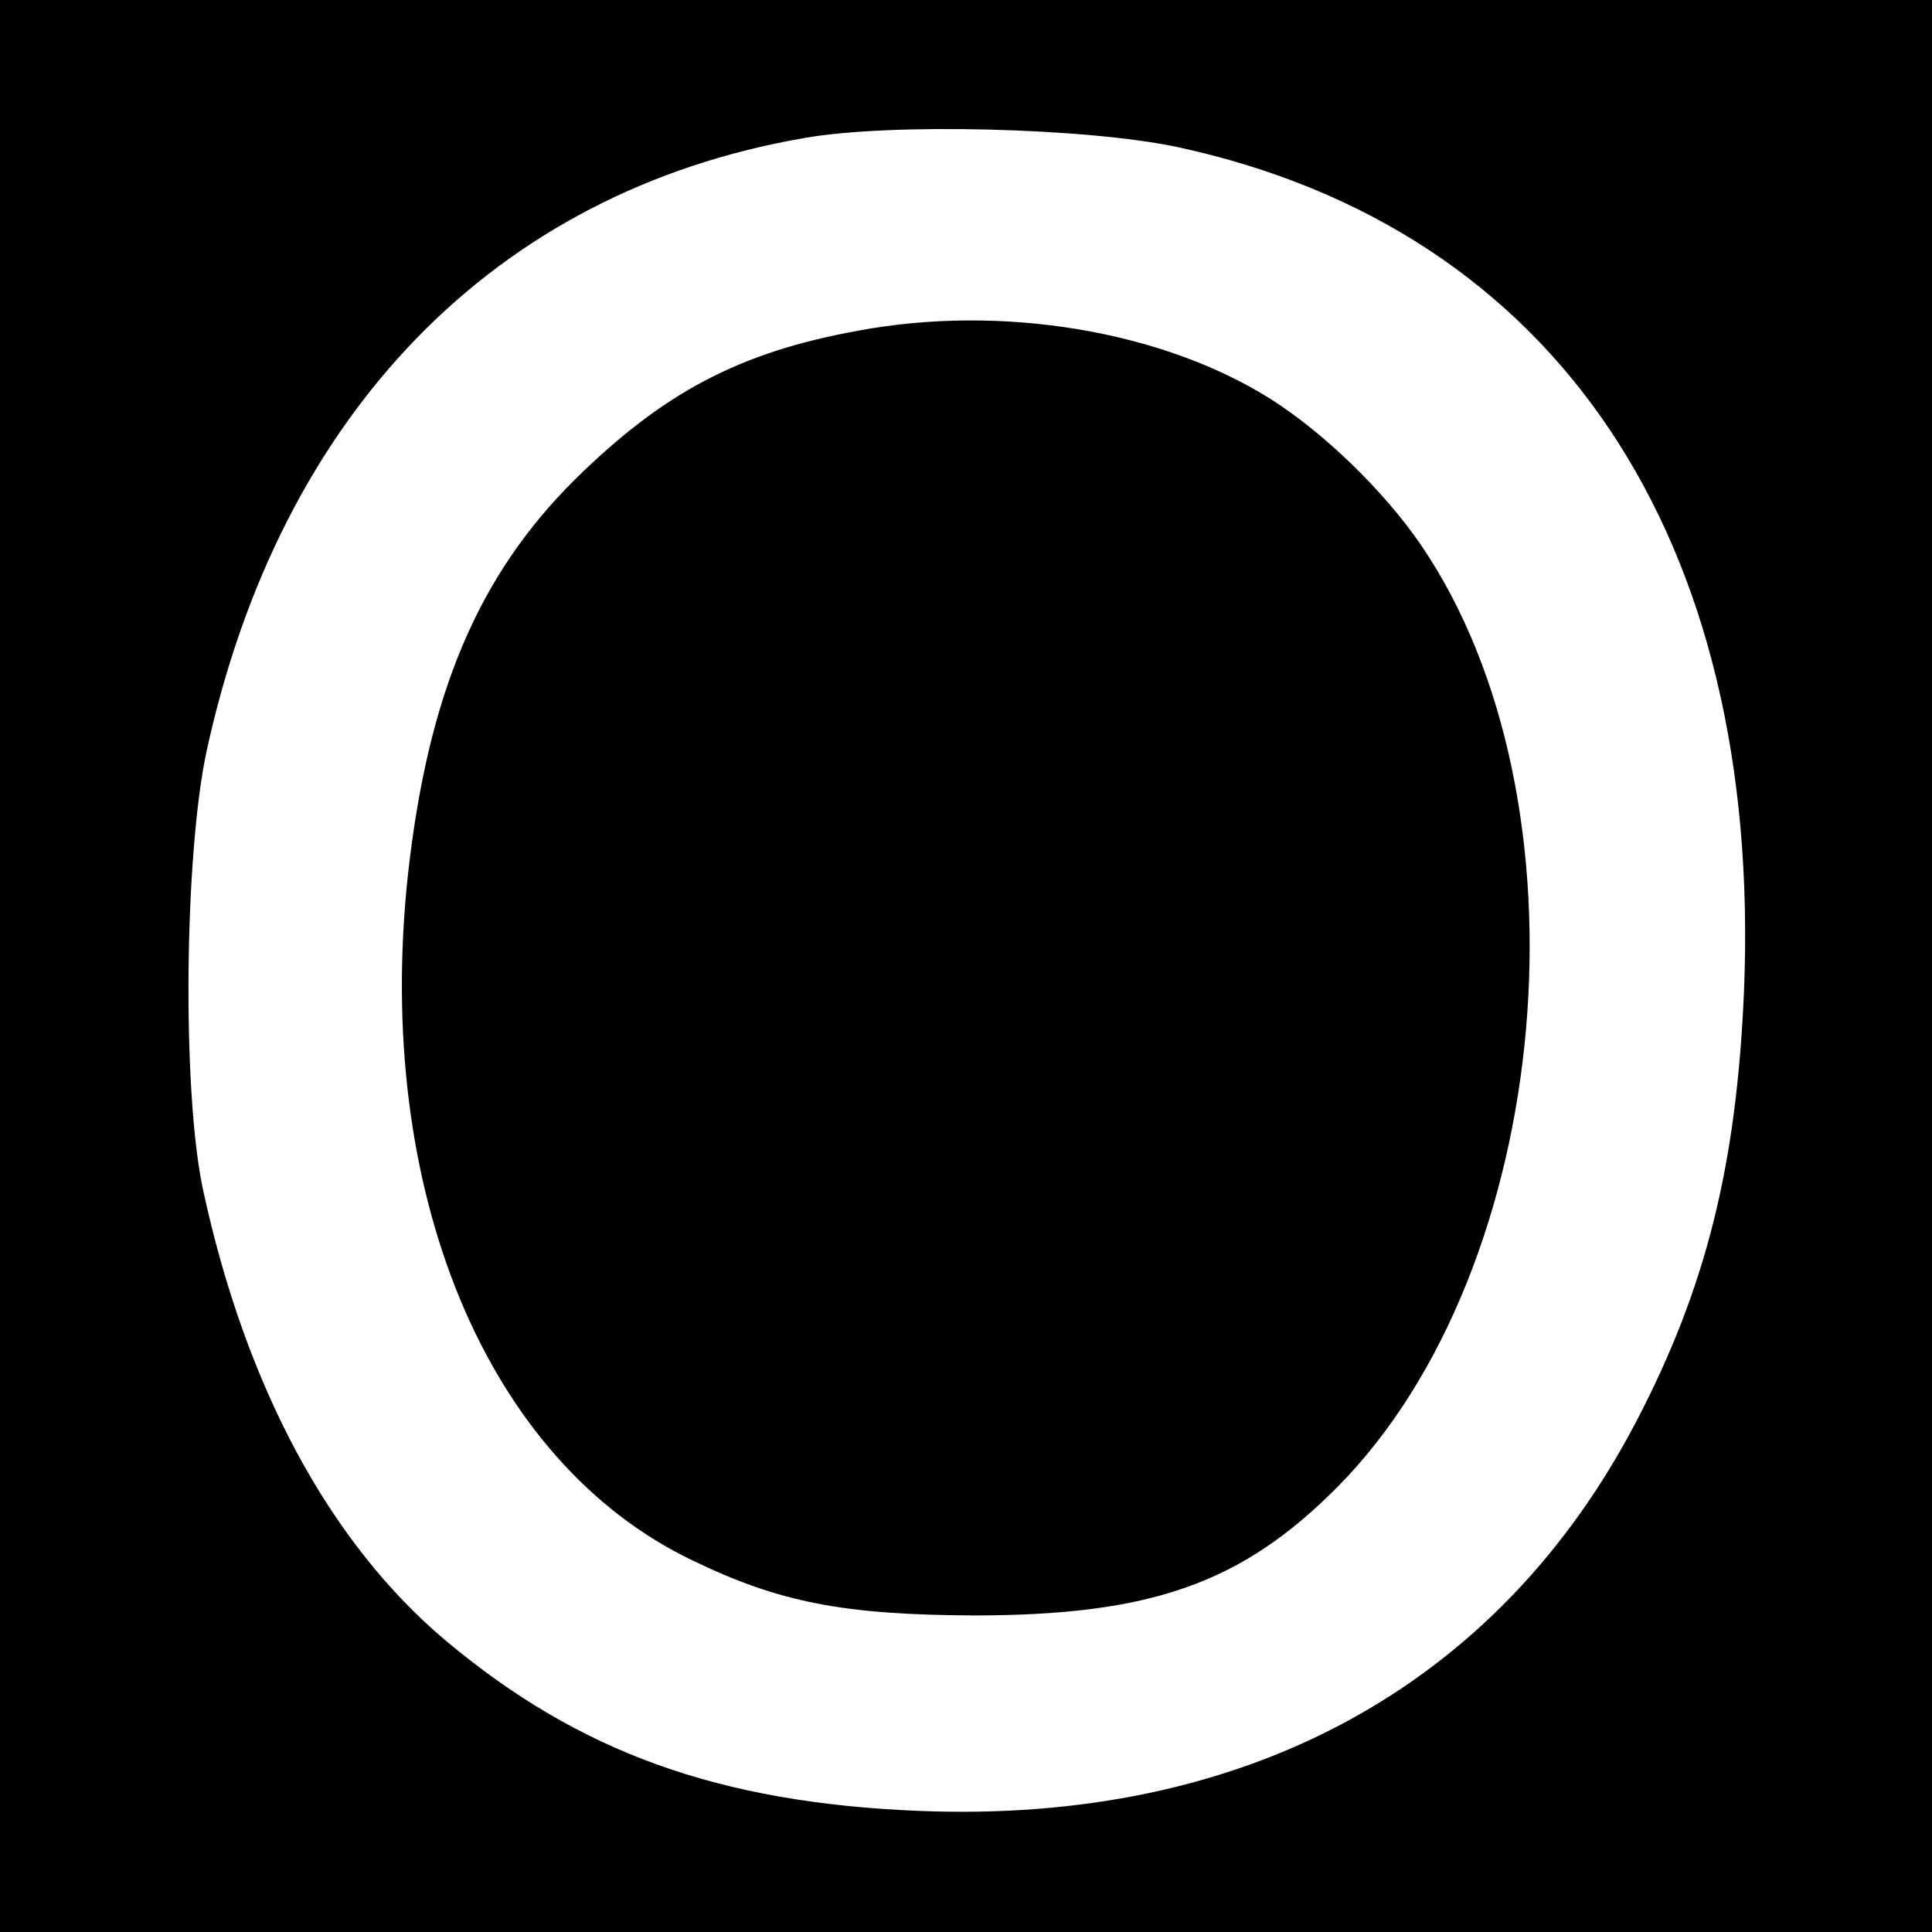 <?xml version="1.0" standalone="no"?>
<!DOCTYPE svg PUBLIC "-//W3C//DTD SVG 20010904//EN"
 "http://www.w3.org/TR/2001/REC-SVG-20010904/DTD/svg10.dtd">
<svg version="1.0" xmlns="http://www.w3.org/2000/svg"
 width="260pt" height="260pt" viewBox="0 0 260 260"
 preserveAspectRatio="xMidYMid meet">
<g transform="translate(0,260) scale(0.1,-0.1)"
fill="#000000" stroke="none">
<path d="M0 1300 l0 -1300 1300 0 1300 0 0 1300 0 1300 -1300 0 -1300 0 0
-1300z m1585 1102 c509 -110 787 -525 762 -1136 -10 -234 -51 -399 -145 -579
-187 -358 -527 -542 -966 -524 -269 11 -457 79 -636 229 -157 132 -270 343
-327 608 -28 132 -25 449 5 589 99 455 388 753 803 825 116 21 382 14 504 -12z"/>
<path d="M1155 2155 c-160 -29 -262 -83 -381 -200 -131 -130 -198 -289 -225
-532 -46 -425 105 -790 383 -923 118 -57 204 -73 378 -74 239 0 361 43 490
173 292 295 347 924 112 1268 -50 73 -131 151 -202 196 -146 92 -362 128 -555
92z"/>
</g>
</svg>
